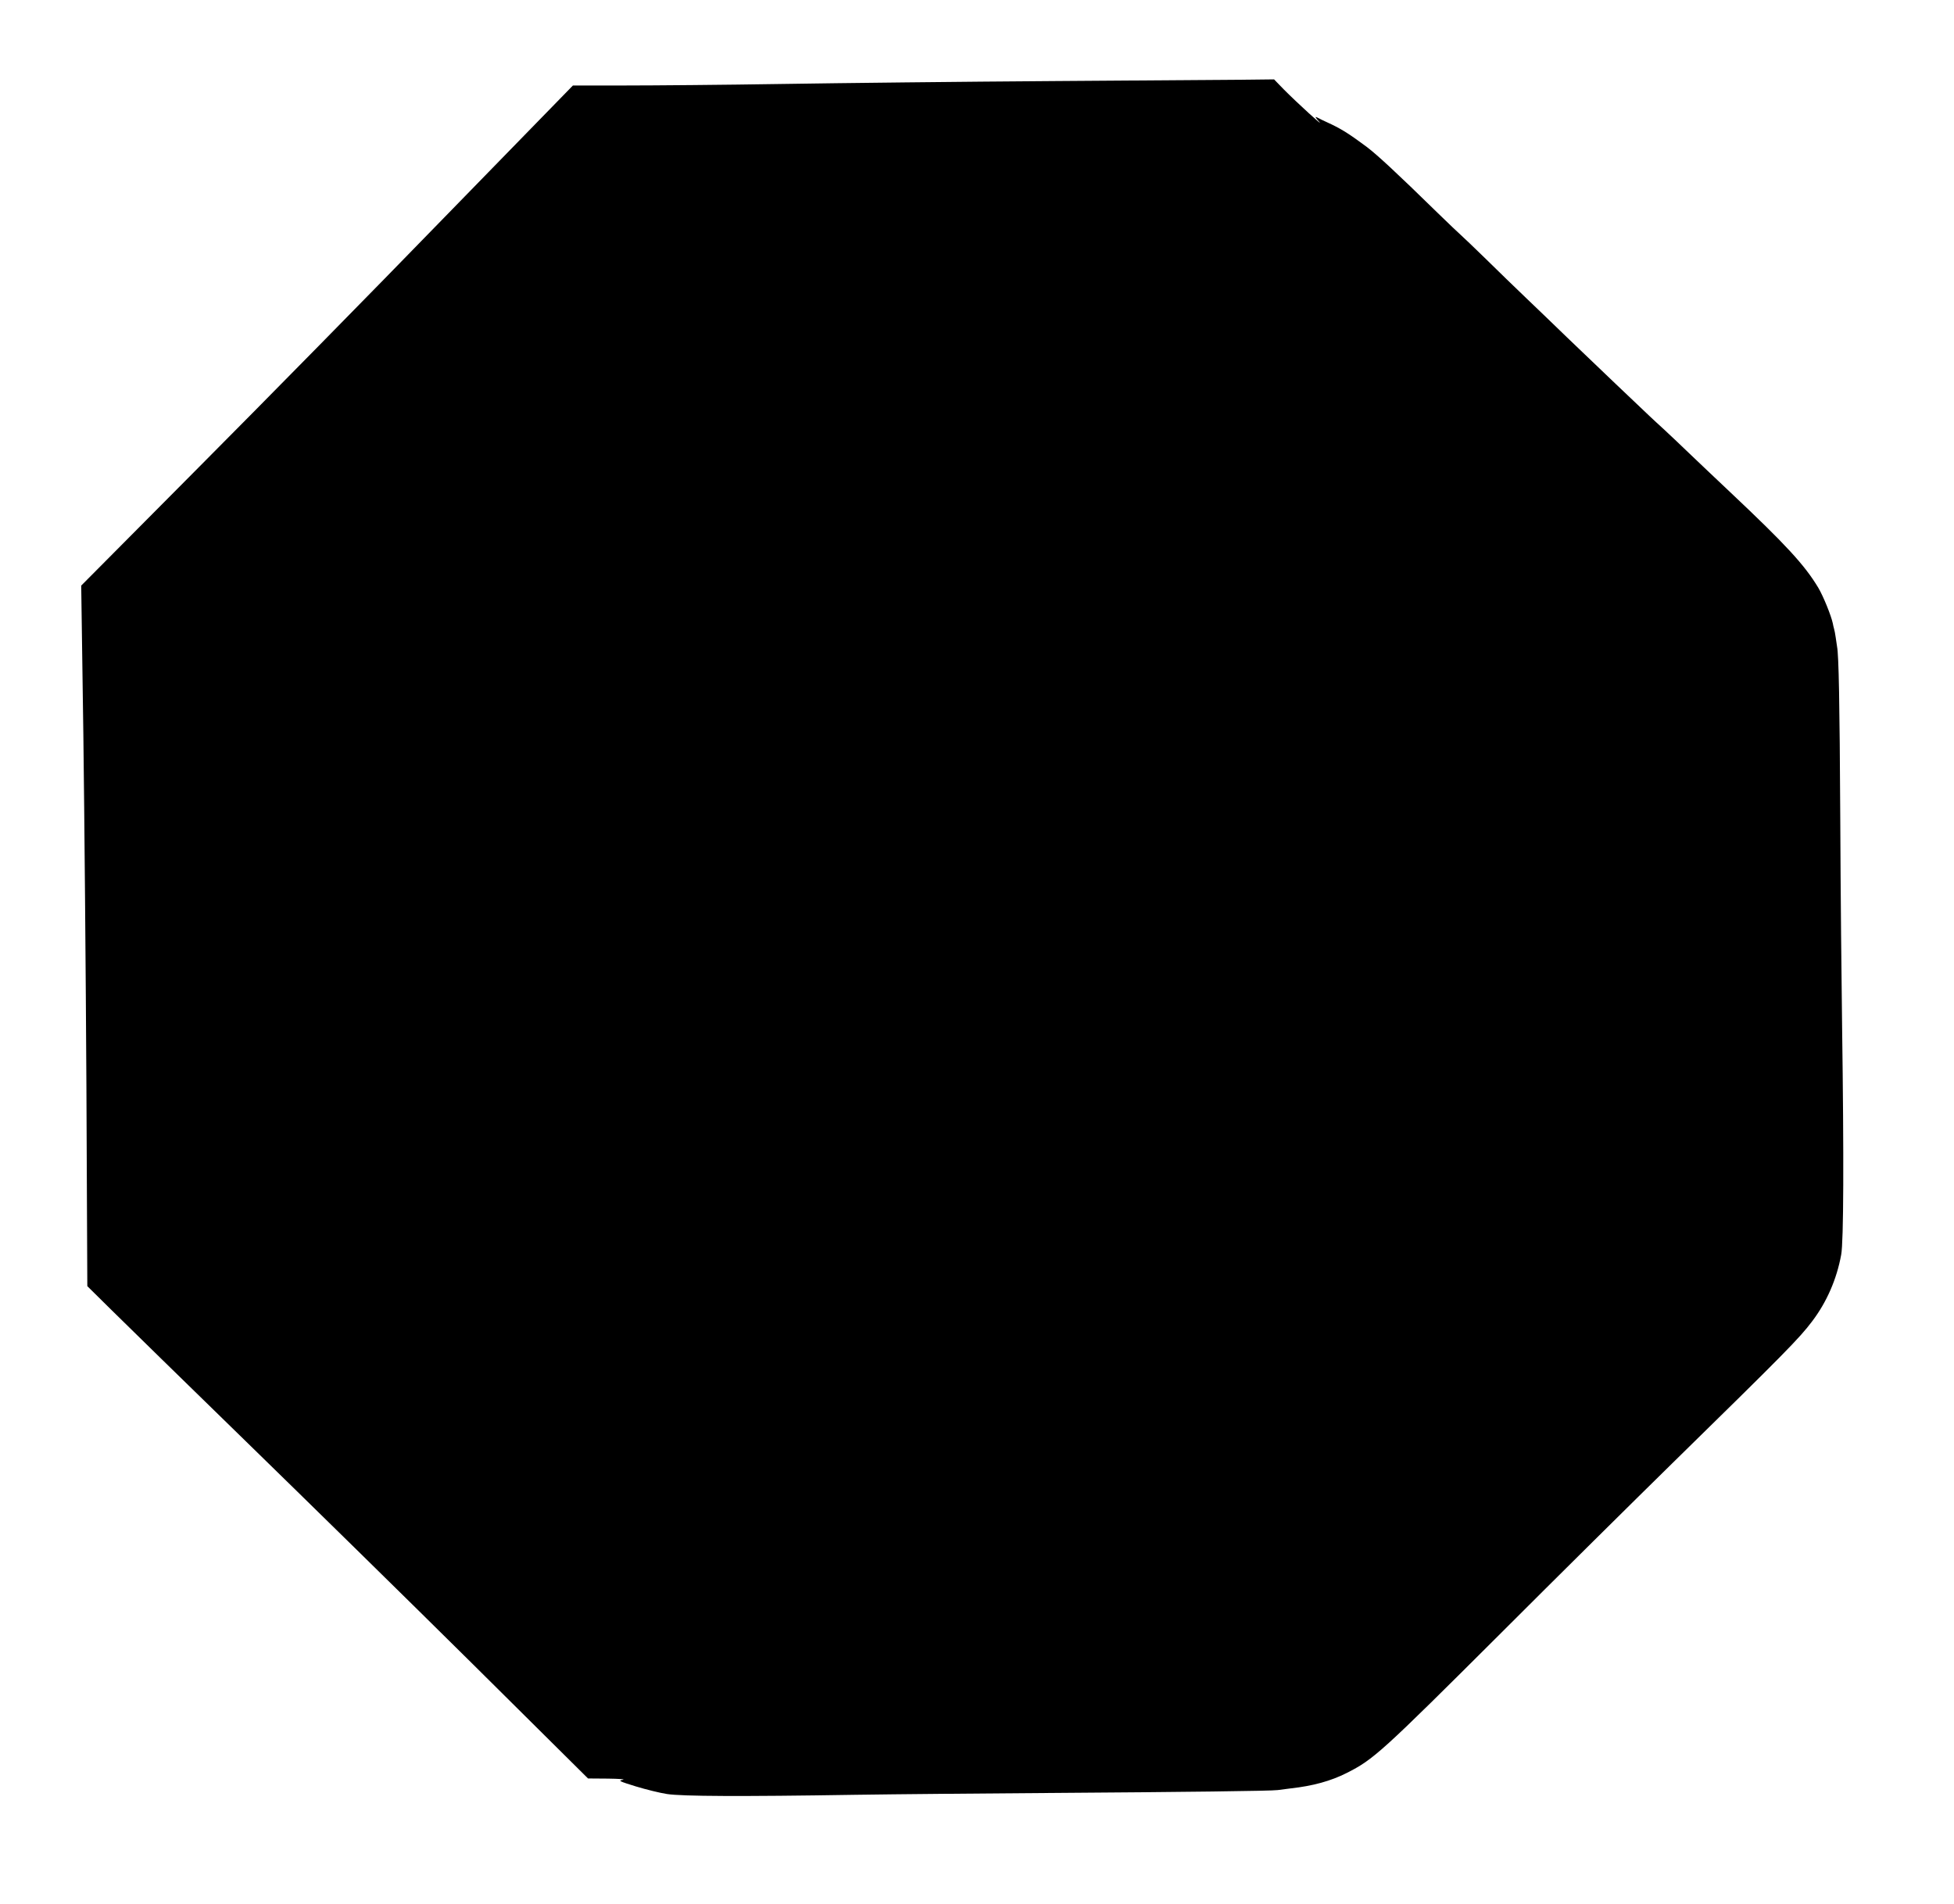  <svg version="1.0" xmlns="http://www.w3.org/2000/svg"
 width="1280pt" height="1247pt" viewBox="0 0 1280 1247"
 preserveAspectRatio="xMidYMid meet"><g transform="translate(0,1247) scale(0.1,-0.1)"
fill="#000000" stroke="none">
<path d="M6905 11939 c-599 -4 -1400 -13 -1780 -19 -379 -6 -843 -10 -1031
-10 l-341 0 -845 -867 c-464 -478 -1189 -1215 -1611 -1639 l-765 -770 14 -975
c7 -536 16 -1568 20 -2294 l6 -1320 162 -160 c89 -88 483 -473 876 -856 393
-383 1059 -1036 1479 -1452 l763 -757 132 -1 c72 -1 115 -4 96 -8 -32 -5 -25
-9 85 -43 66 -20 158 -43 205 -50 98 -15 484 -17 1230 -5 267 4 843 9 1280 12
875 6 1451 13 1490 19 14 2 52 7 85 11 145 16 262 48 367 101 176 89 224 132
1014 920 357 357 861 856 1119 1109 736 721 832 818 916 930 95 125 161 276
190 436 16 85 18 638 6 1494 -4 281 -10 893 -12 1360 -4 771 -10 1073 -21
1129 -2 11 -6 38 -9 61 -3 22 -8 48 -11 57 -3 9 -6 25 -8 35 -11 51 -61 175
-95 233 -89 148 -209 279 -576 625 -93 88 -215 203 -270 256 -55 53 -131 125
-169 160 -79 72 -70 64 -312 294 -98 94 -242 231 -319 305 -77 75 -196 189
-265 255 -69 66 -188 181 -265 257 -77 75 -151 146 -165 158 -14 12 -81 76
-150 143 -276 270 -399 383 -466 434 -109 81 -159 113 -229 147 -44 20 -89 42
-100 48 -12 6 -7 -4 15 -28 47 -51 -148 127 -230 210 l-64 66 -176 -2 c-96 -1
-665 -5 -1265 -9z"/>
</g>
</svg>
